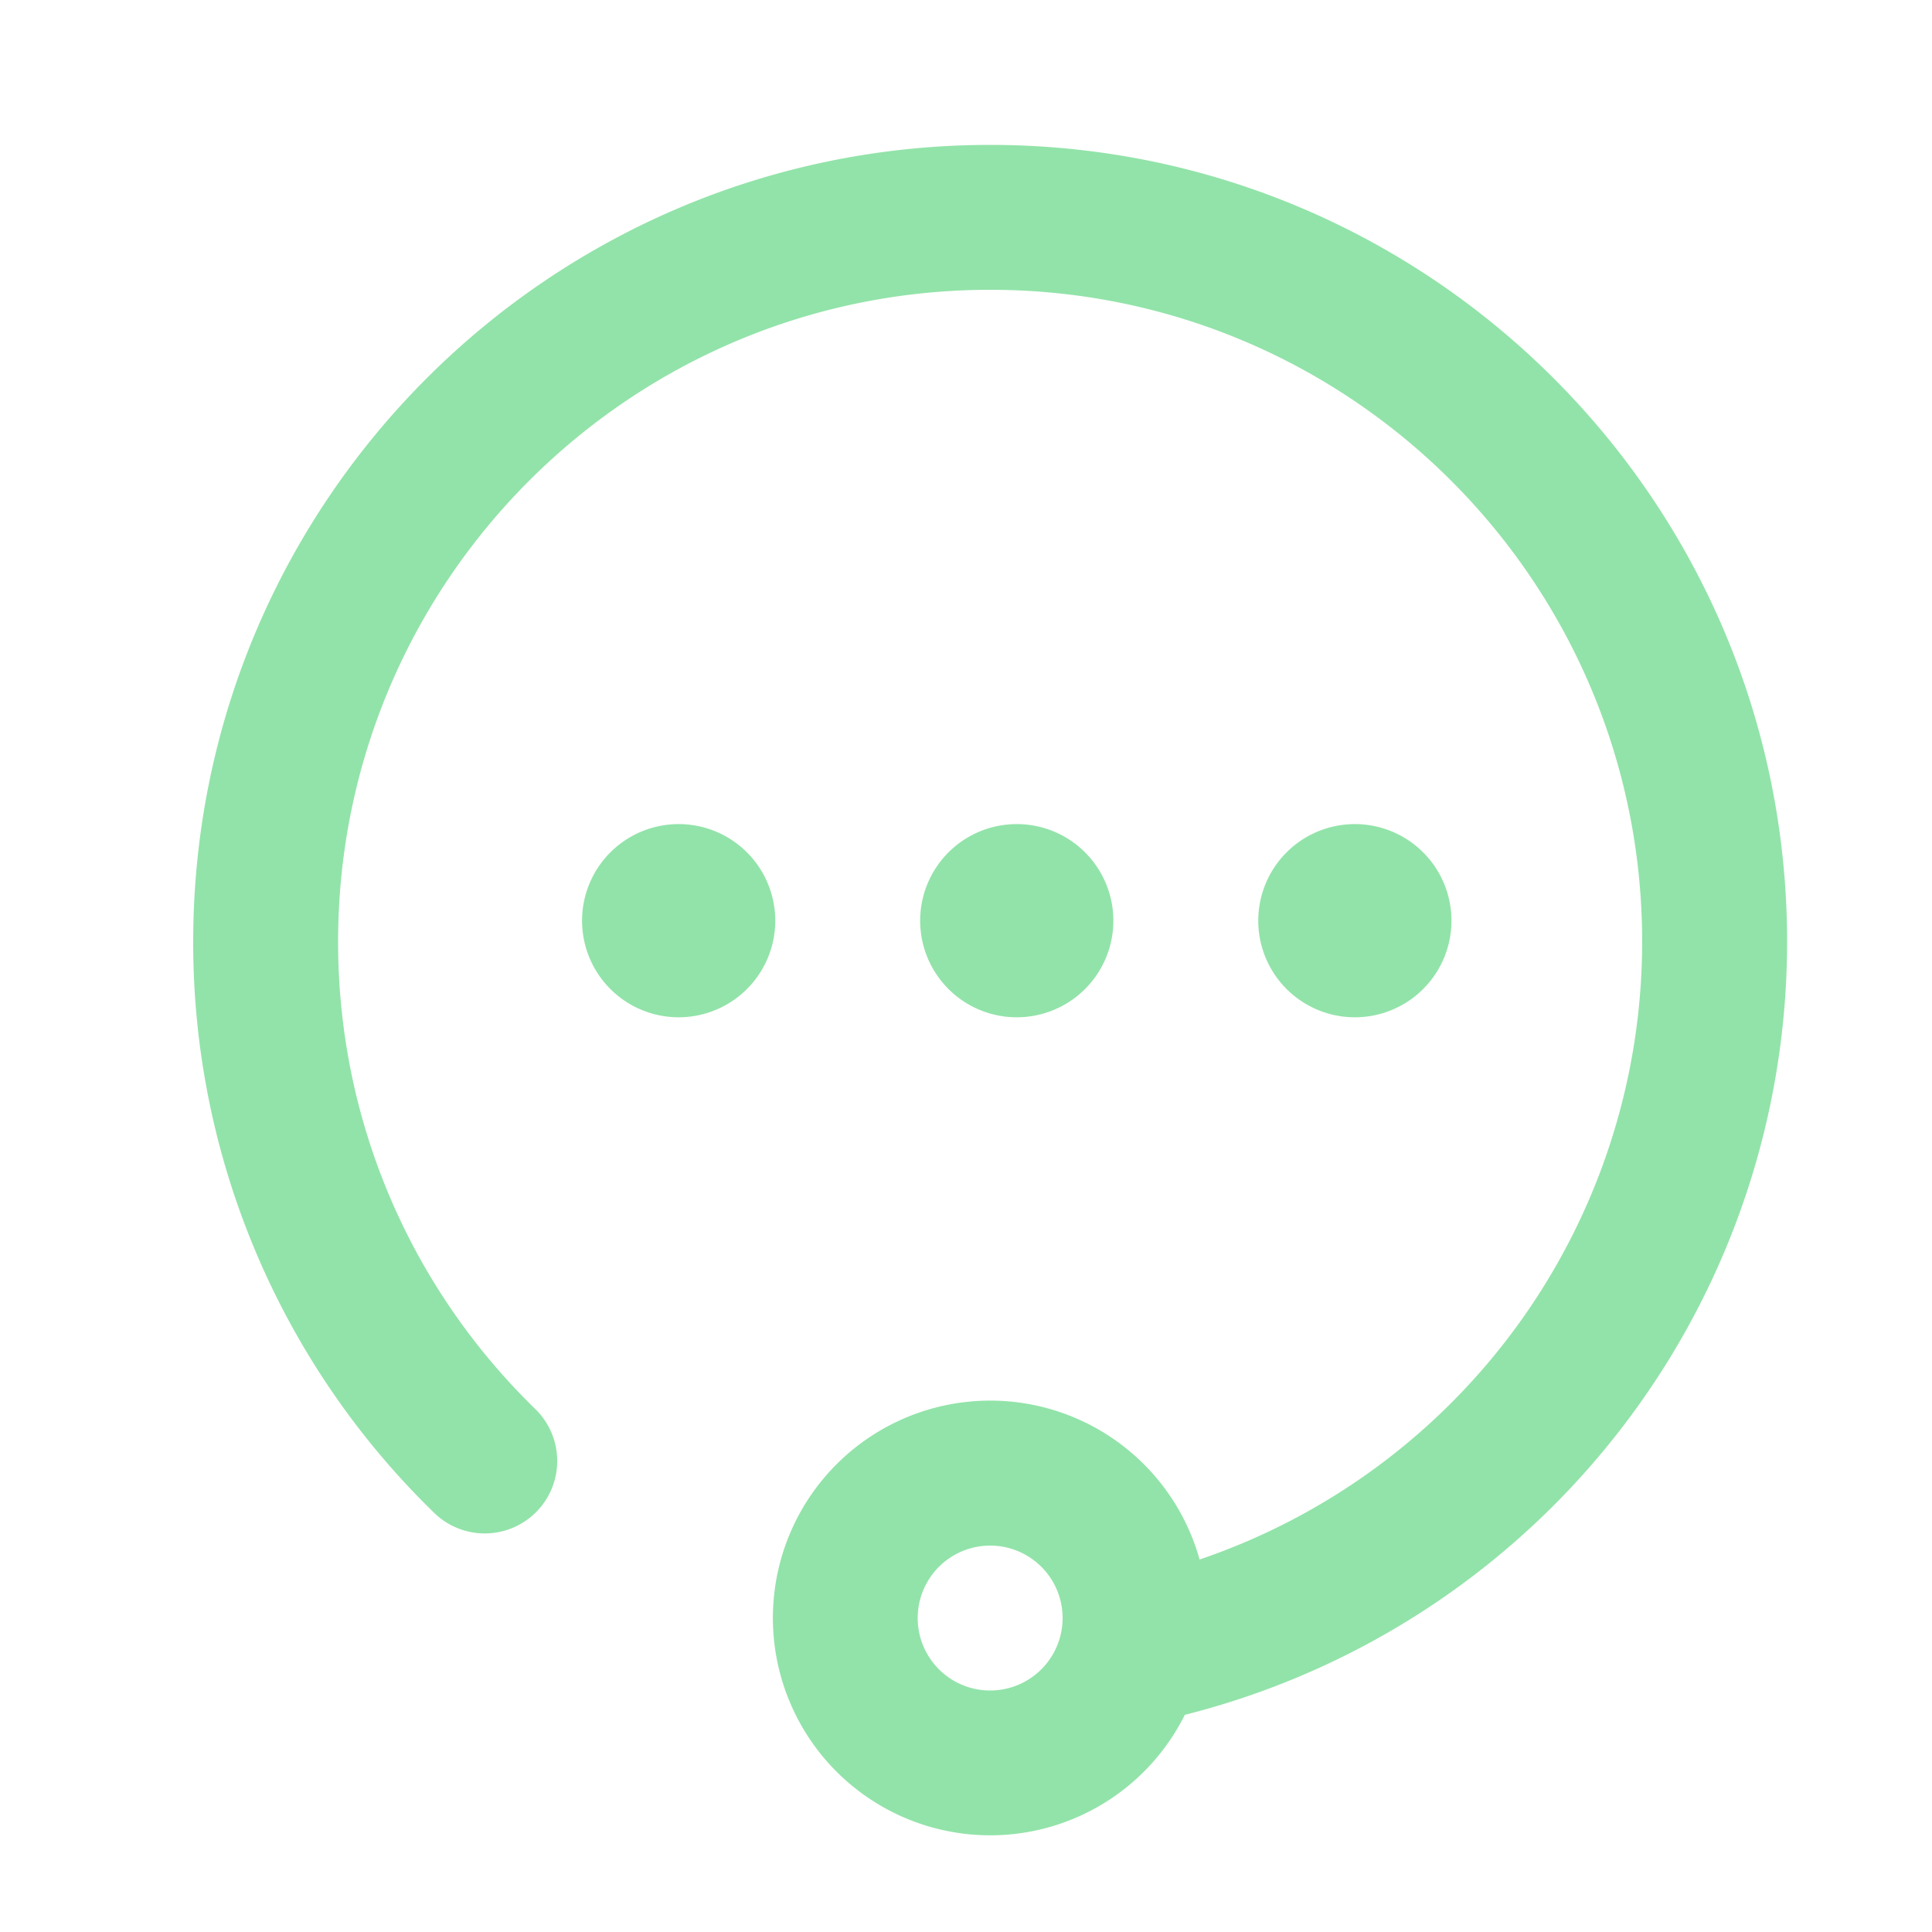 <?xml version="1.0" standalone="no"?><!DOCTYPE svg PUBLIC "-//W3C//DTD SVG 1.1//EN" "http://www.w3.org/Graphics/SVG/1.1/DTD/svg11.dtd"><svg t="1709282799643" class="icon" viewBox="0 0 1024 1024" version="1.1" xmlns="http://www.w3.org/2000/svg" p-id="7062" width="200" height="200" xmlns:xlink="http://www.w3.org/1999/xlink"><path d="M524.8 76.8C758.093 76.8 947.2 265.907 947.2 499.2a422.554 422.554 0 0 1-319.232 409.702 115.2 115.2 0 1 1 7.834-82.33A345.754 345.754 0 0 0 870.374 499.2C870.4 308.326 715.674 153.6 524.8 153.6S179.2 308.326 179.2 499.2c0 94.566 38.093 182.963 104.525 247.629a38.4 38.4 0 1 1-53.581 55.04A421.171 421.171 0 0 1 102.4 499.2C102.4 265.907 291.507 76.8 524.8 76.8z m0 742.4a38.4 38.4 0 1 0 0 76.8 38.4 38.4 0 0 0 0-76.8z m-165.094-382.413a51.2 51.2 0 1 1 0 102.4 51.2 51.2 0 0 1 0-102.4z m179.2 0a51.2 51.2 0 1 1 0 102.4 51.2 51.2 0 0 1 0-102.4z m179.2 0a51.2 51.2 0 1 1 0 102.4 51.2 51.2 0 0 1 0-102.4z" fill="#92E3A9" p-id="7063"></path></svg>